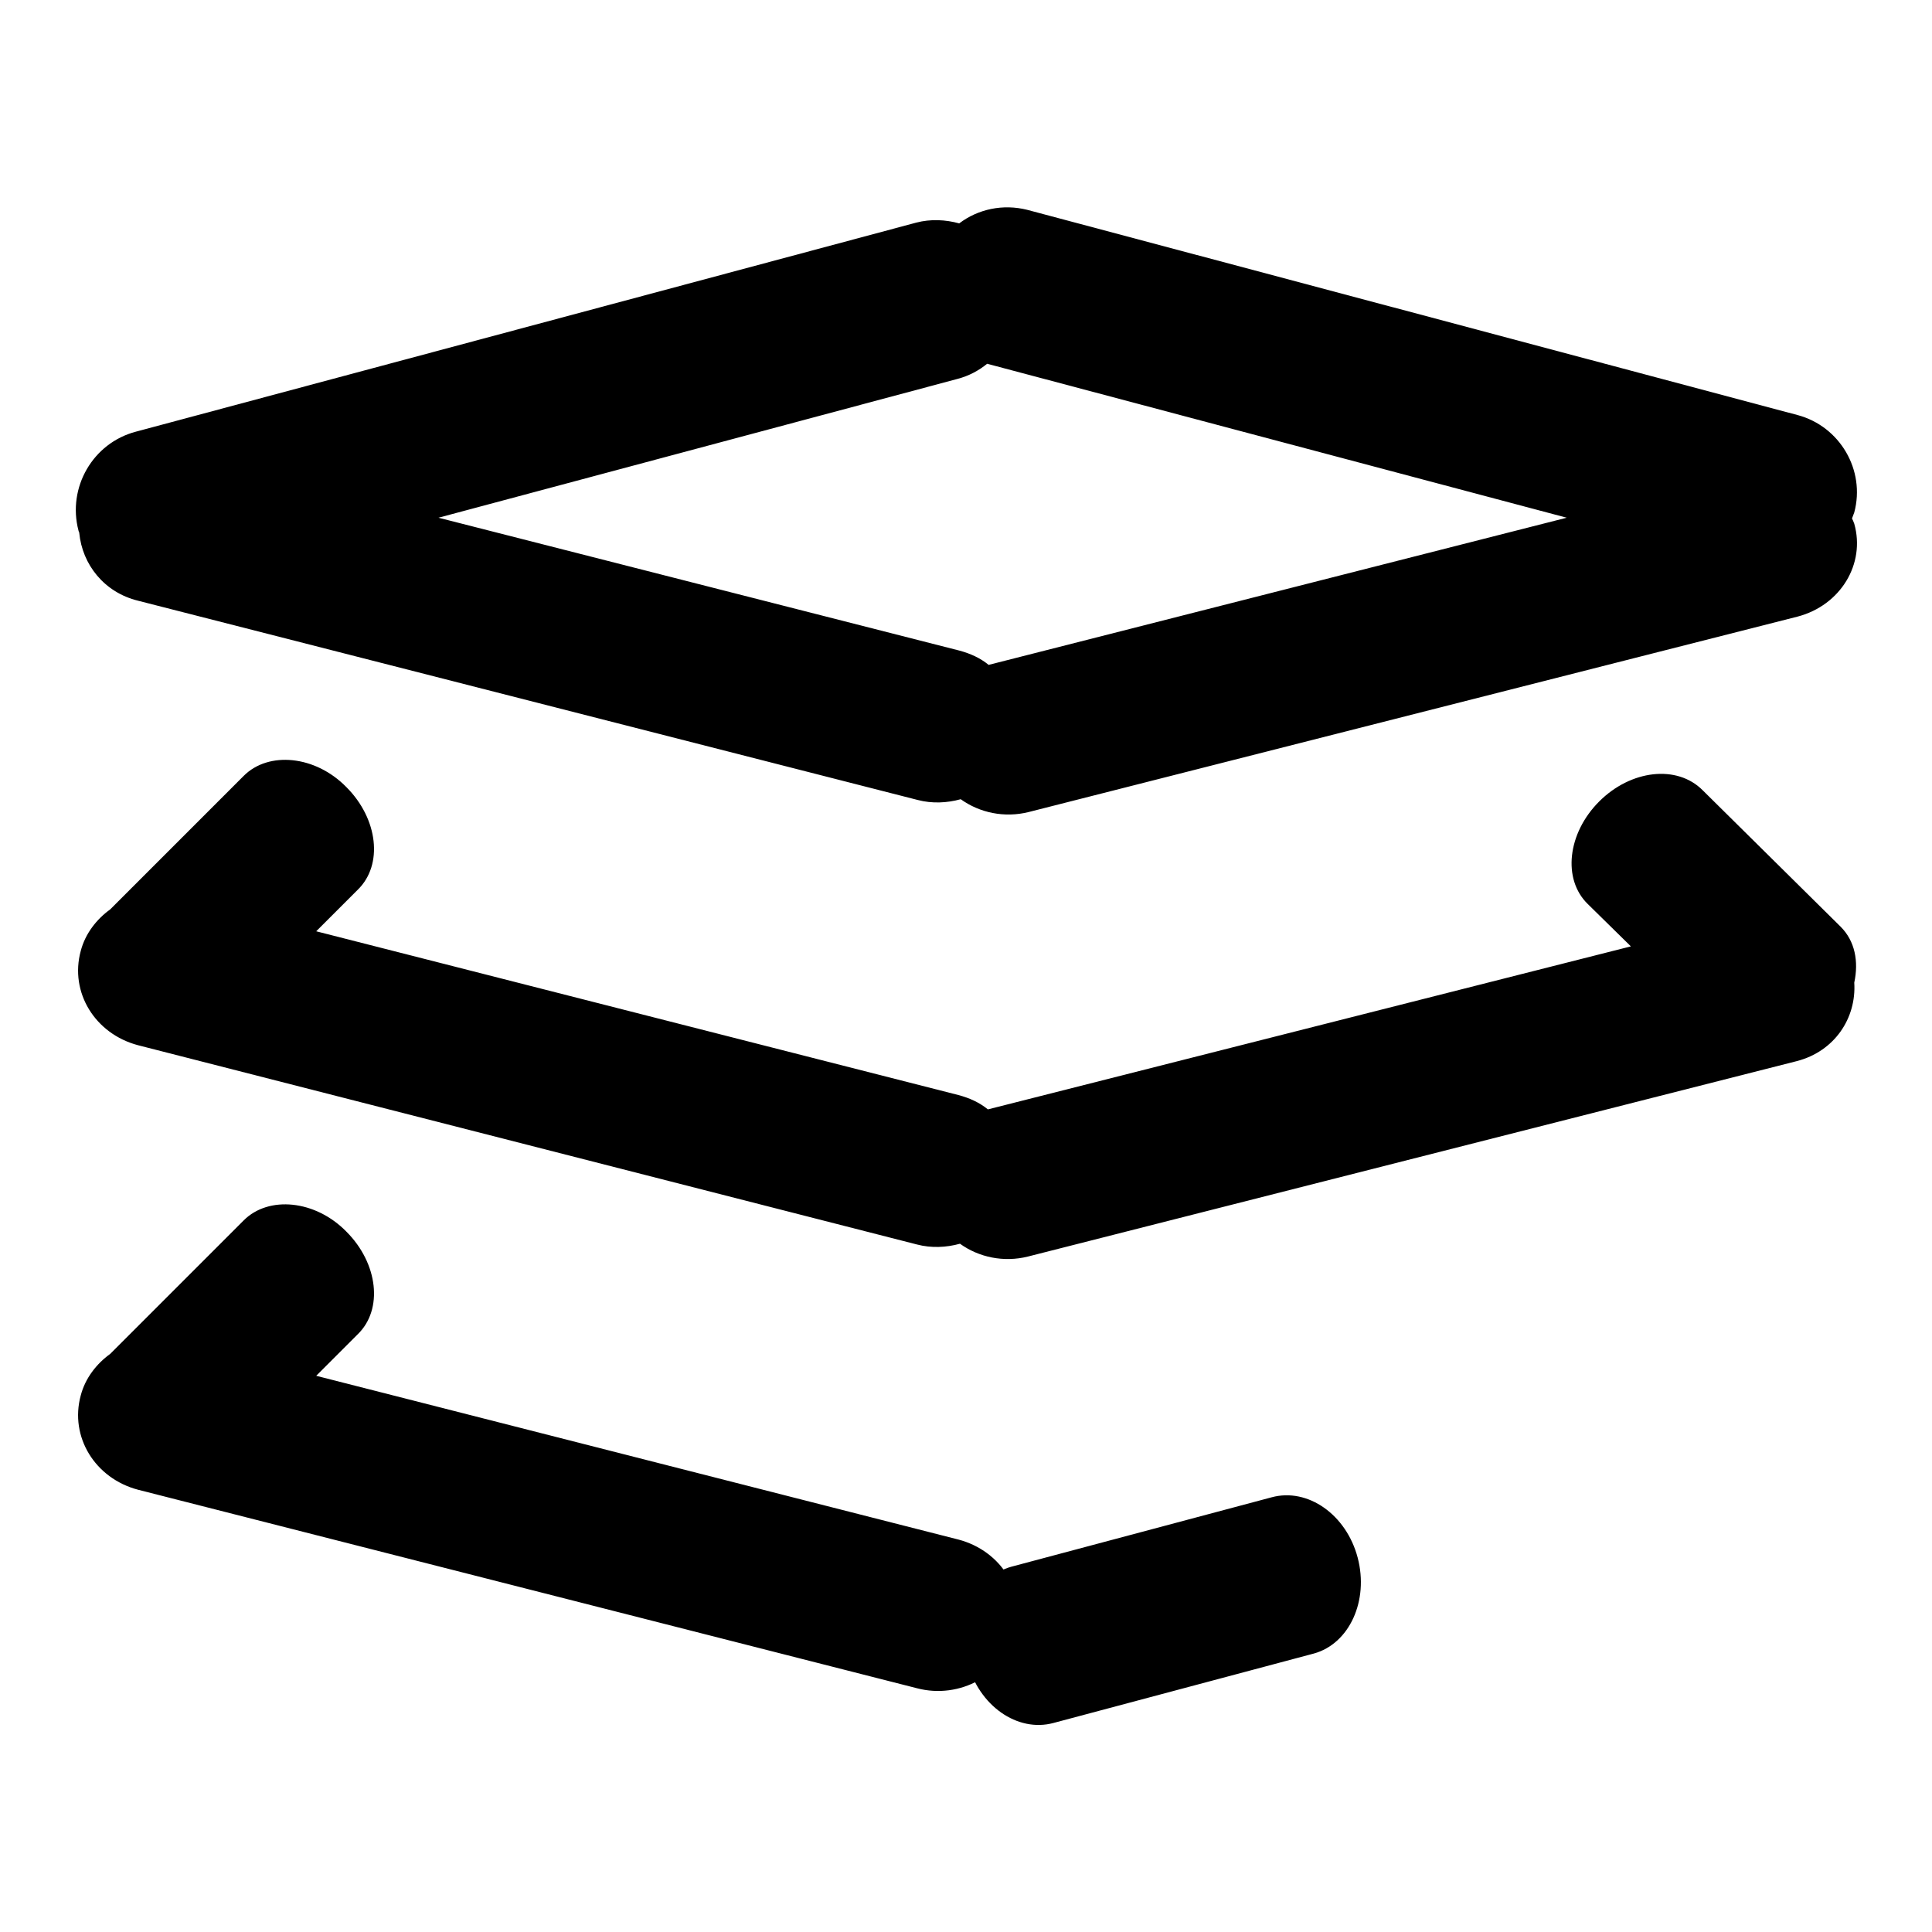 <?xml version="1.0" encoding="utf-8"?>
<!-- Svg Vector Icons : http://www.onlinewebfonts.com/icon -->
<!DOCTYPE svg PUBLIC "-//W3C//DTD SVG 1.1//EN" "http://www.w3.org/Graphics/SVG/1.1/DTD/svg11.dtd">
<svg version="1.1" xmlns="http://www.w3.org/2000/svg" xmlns:xlink="http://www.w3.org/1999/xlink" x="0px" y="0px" viewBox="0 0 256 256" enable-background="new 0 0 256 256" xml:space="preserve">
<g> <path fill="#000000" d="M245.4,68.7c0.1,0.2,0.2,0.4,0.3,0.7c1.5,5.3-1.8,10.8-7.5,12.3l-101.9,25.9c-3.2,0.8-6.5,0.1-9-1.7 c-1.8,0.5-3.8,0.6-5.7,0.1L18.3,79.6c-4.5-1.1-7.4-4.8-7.8-9c0-0.1-0.1-0.2-0.1-0.3c-1.5-5.7,1.9-11.6,7.6-13.1l103.4-27.7 c1.9-0.5,3.9-0.4,5.7,0.1c2.5-1.9,5.8-2.6,9-1.8l102.1,27.2c5.6,1.5,9,7.3,7.5,12.9C245.6,68.2,245.5,68.4,245.4,68.7z M130.8,48.2 c-1.1,0.9-2.4,1.6-3.9,2L58.1,68.6l69,17.6c1.5,0.4,2.8,1,3.9,1.9l76.6-19.5L130.8,48.2z M14.6,120.5l17.7-17.7 c3.3-3.3,9.5-2.7,13.6,1.5c4.2,4.2,4.9,10.3,1.5,13.6l-5.5,5.5l85.1,21.7c1.5,0.4,2.8,1,3.9,1.9l85.2-21.6l-5.7-5.6 c-3.4-3.3-2.7-9.4,1.5-13.6c4.2-4.2,10.3-4.9,13.7-1.5l18.3,18.1c1.9,1.9,2.4,4.6,1.8,7.4c0.3,4.7-2.6,9.1-7.6,10.4l-101.9,25.9 c-3.2,0.8-6.5,0.1-9-1.7c-1.8,0.5-3.8,0.6-5.7,0.1L18.3,138.5c-5.7-1.5-9.1-7-7.6-12.5C11.3,123.7,12.8,121.8,14.6,120.5z  M14.6,179.4l17.7-17.7c3.3-3.3,9.5-2.7,13.6,1.5c4.2,4.2,4.9,10.3,1.5,13.6l-5.5,5.5l85.1,21.7c5.7,1.5,9.1,7,7.6,12.5 c-1.5,5.4-7.4,8.7-13.1,7.2L18.3,197.4c-5.7-1.5-9.1-7-7.6-12.5C11.3,182.6,12.8,180.7,14.6,179.4z M179.9,206.4 c1.5,5.7-1.1,11.4-5.8,12.7l-34.5,9.2c-4.8,1.3-9.9-2.3-11.4-8c-1.5-5.7,1.1-11.4,5.8-12.7l34.5-9.2 C173.3,197.1,178.4,200.7,179.9,206.4z"/></g>
</svg>